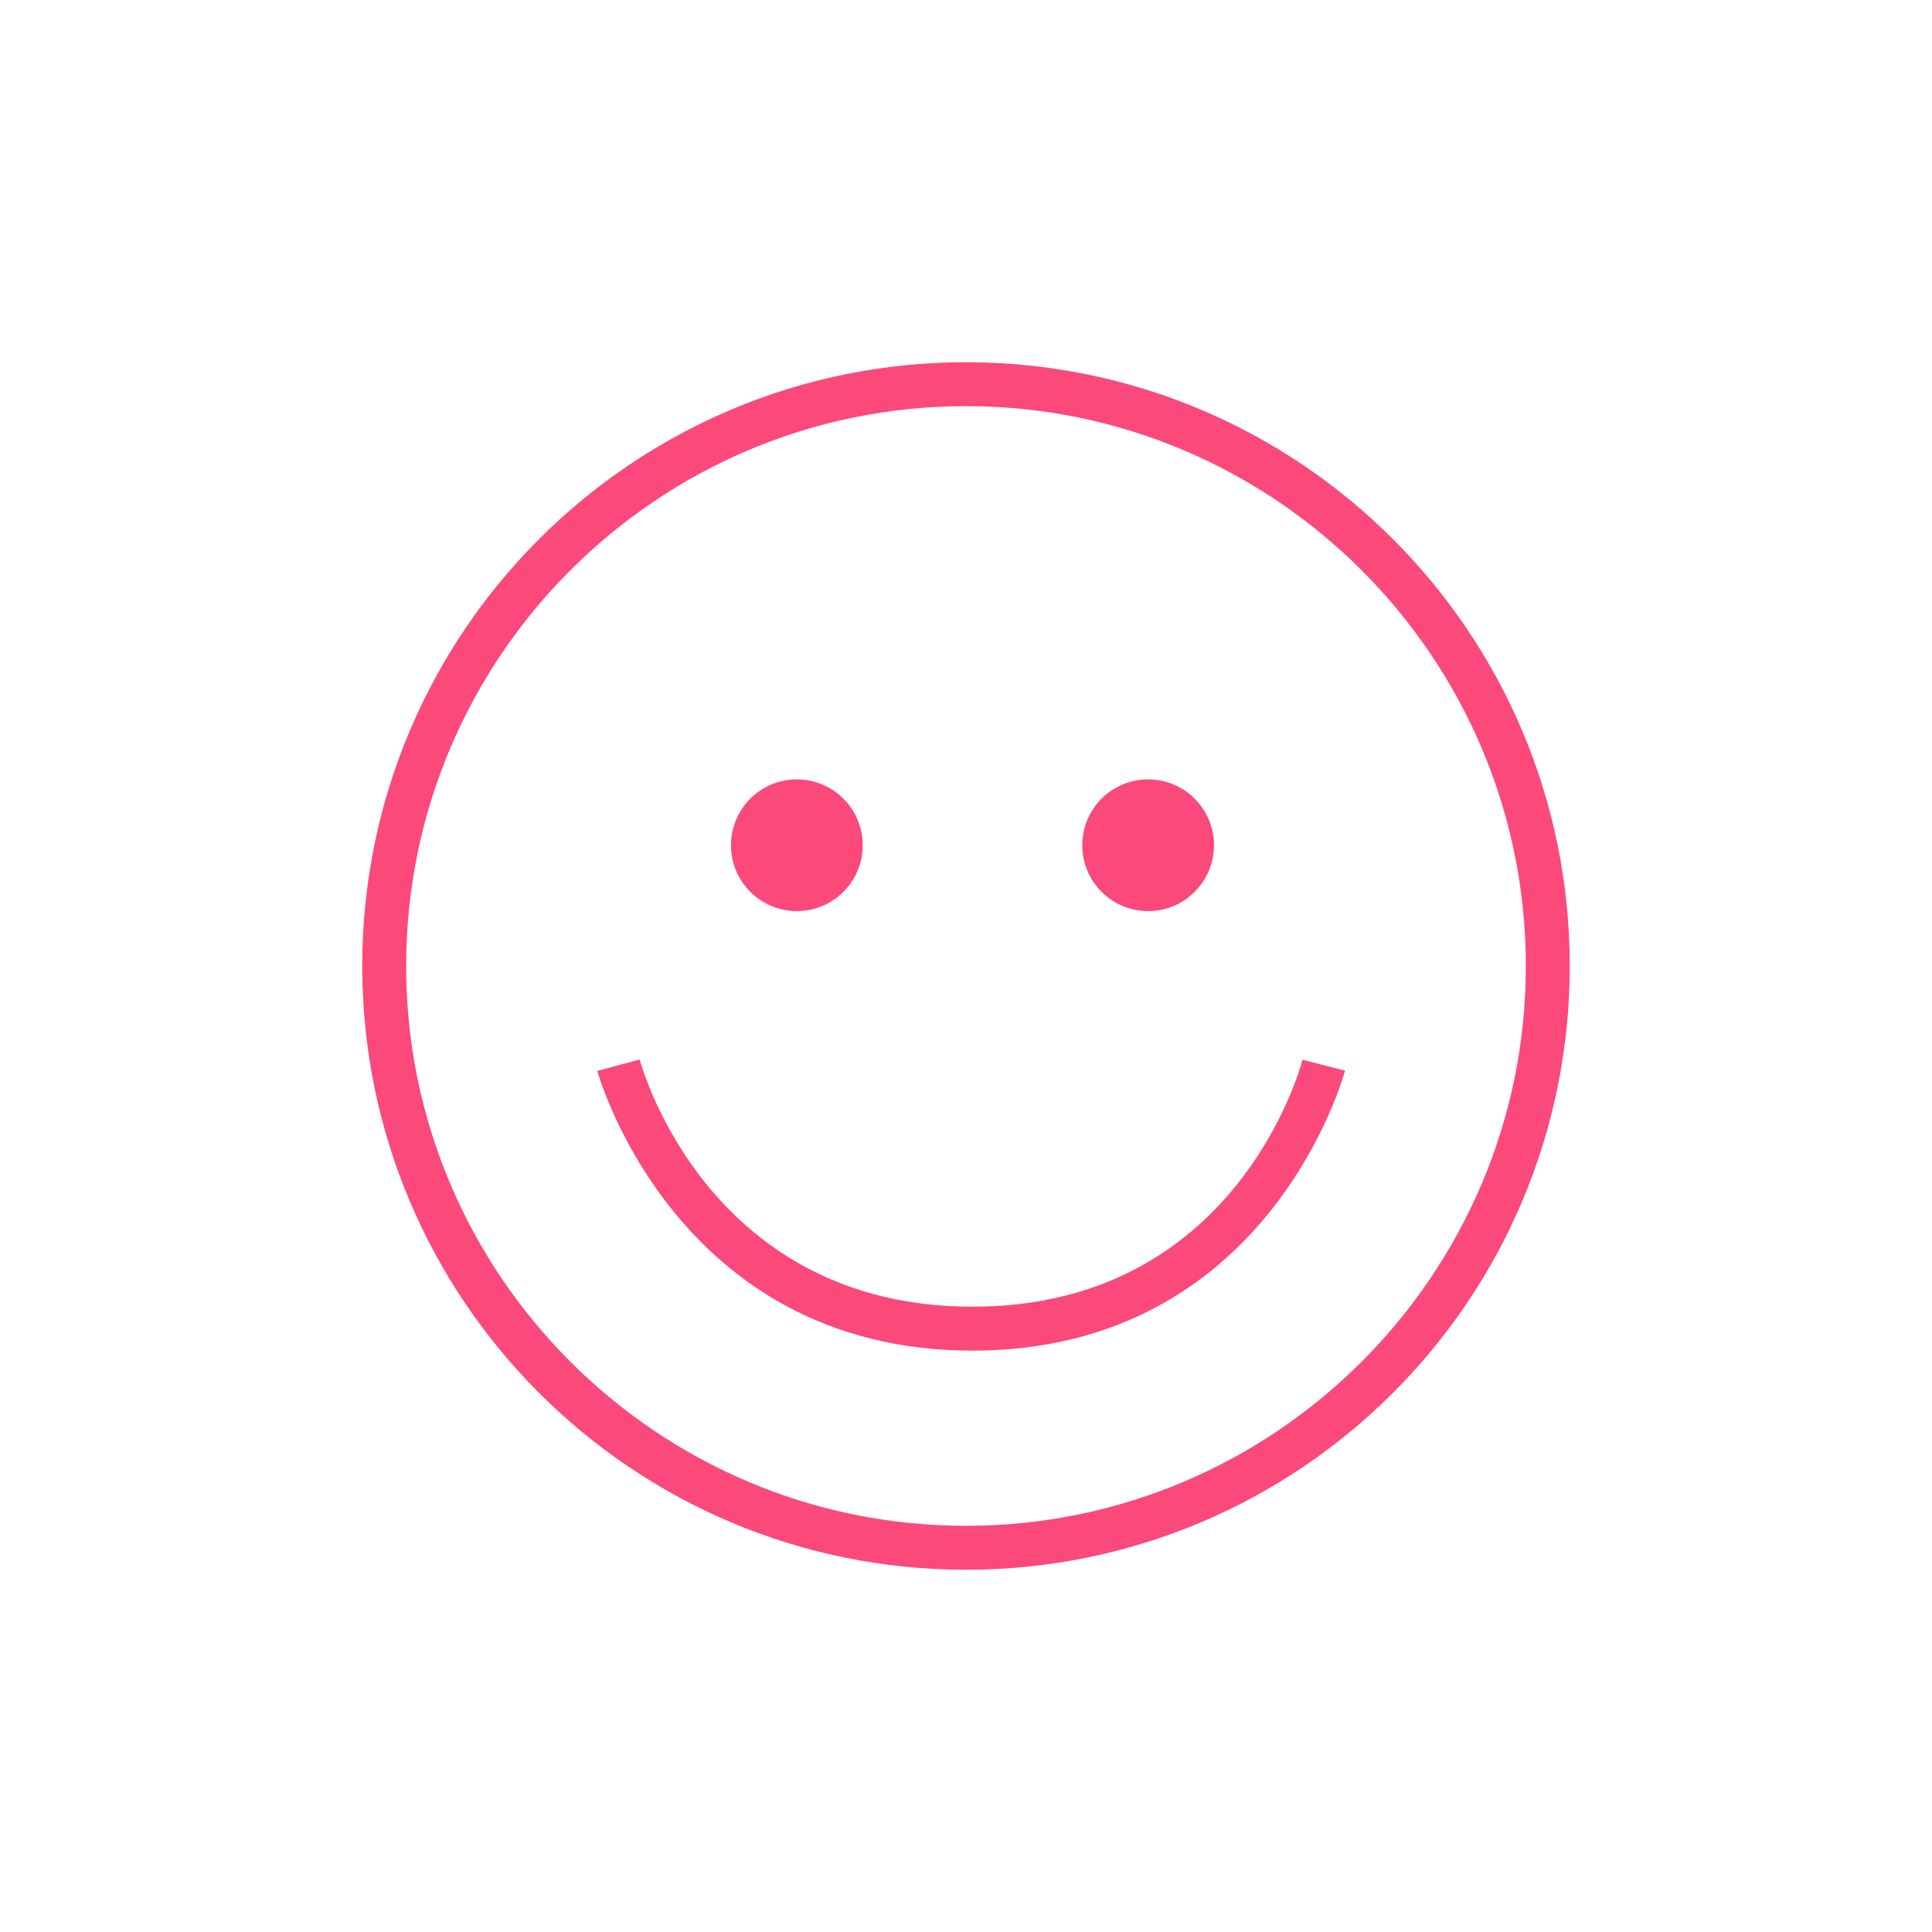 <?xml version="1.0" encoding="UTF-8"?>
<svg width="80px" height="80px" viewBox="0 0 80 80" version="1.1" xmlns="http://www.w3.org/2000/svg" xmlns:xlink="http://www.w3.org/1999/xlink">
    <!-- Generator: Sketch 49.3 (51167) - http://www.bohemiancoding.com/sketch -->
    <title>Artboard 9 Copy 6</title>
    <desc>Created with Sketch.</desc>
    <defs></defs>
    <g id="Artboard-9-Copy-6" stroke="none" stroke-width="1" fill="none" fill-rule="evenodd">
        <g id="if_happy_219962" transform="translate(15, 15)" fill="#FB497C" fill-rule="nonzero">
            <path d="M25,0 C11.193,0 0,11.193 0,25 C0,38.807 11.193,50 25,50 C38.807,50 50,38.807 50,25 C50,11.193 38.807,0 25,0 Z M25,48.181 C12.217,48.181 1.818,37.782 1.818,25 C1.818,12.217 12.217,1.818 25,1.818 C37.783,1.818 48.182,12.217 48.182,25 C48.182,37.782 37.783,48.181 25,48.181 Z" id="Shape"></path>
            <path d="M17.996,22.727 C19.502,22.727 20.723,21.506 20.723,20 C20.723,18.494 19.502,17.273 17.996,17.273 C16.49,17.273 15.269,18.494 15.269,20 C15.269,21.506 16.49,22.727 17.996,22.727 Z" id="Shape"></path>
            <path d="M32.541,22.727 C34.047,22.727 35.268,21.506 35.268,20 C35.268,18.494 34.047,17.273 32.541,17.273 C31.036,17.273 29.814,18.494 29.814,20 C29.814,21.506 31.036,22.727 32.541,22.727 Z" id="Shape"></path>
            <path d="M25.269,39.108 C14.393,39.108 11.601,29.29 11.487,28.872 L9.732,29.344 C9.763,29.46 12.977,40.927 25.269,40.927 C37.567,40.927 40.664,29.451 40.694,29.335 L38.934,28.881 C38.825,29.298 36.137,39.108 25.269,39.108 Z" id="Shape"></path>
        </g>
    </g>
</svg>